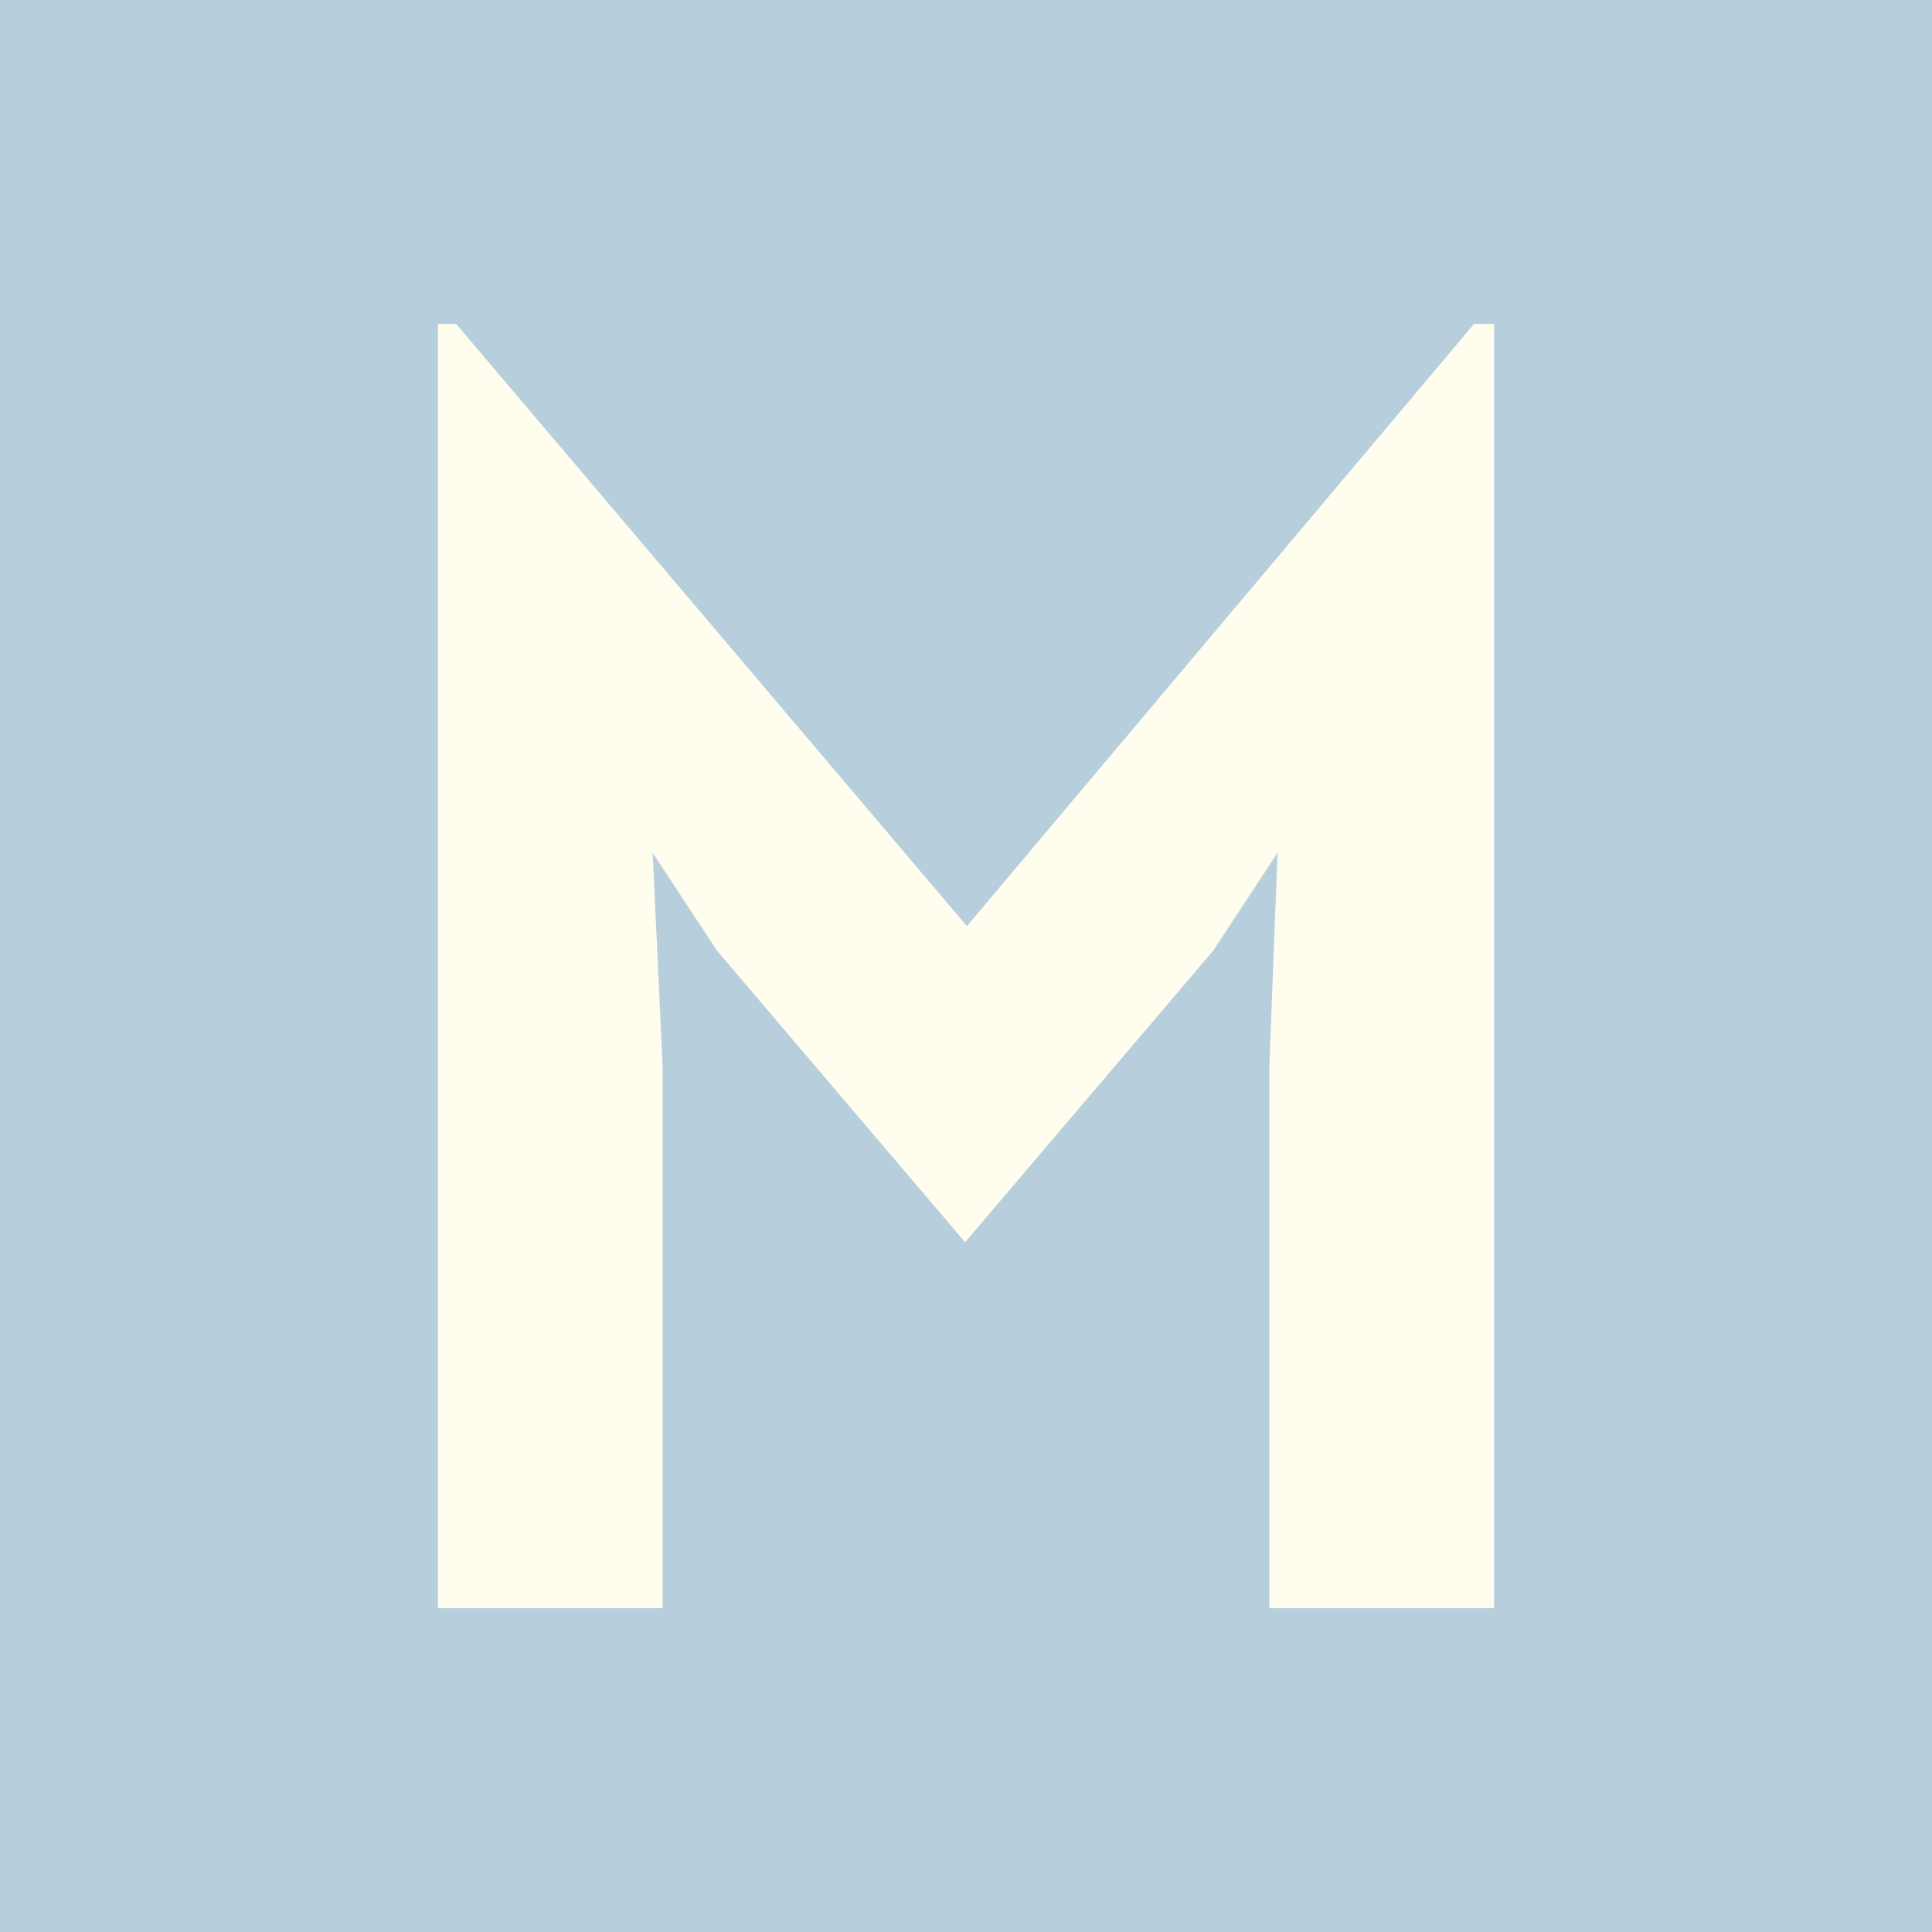 <svg xmlns="http://www.w3.org/2000/svg" version="1.1" xmlns:xlink="http://www.w3.org/1999/xlink" xmlns:svgjs="http://svgjs.dev/svgjs" width="256" height="256"><rect width="100%" height="100%" fill="#333333" stroke="none"/><svg id="SvgjsSvg1001" xmlns="http://www.w3.org/2000/svg" viewBox="0 0 256 256"><defs><style>.cls-1{fill:#fffdee;}.cls-1,.cls-2{stroke-width:0px;}.cls-2{fill:#b7cfdd;}</style></defs><rect class="cls-2" x="-2.3" y="-2.76" width="259.39" height="261.21"></rect><path class="cls-1" d="m58.04,213.08V42.92h2.4l67.68,79.8,67.2-79.8h2.64v170.16h-29.76v-71.76l1.08-28.32-8.52,12.96-32.88,38.64-32.88-38.64-8.52-12.96,1.32,28.32v71.76h-29.76Z"></path></svg><style>@media (prefers-color-scheme: light) { :root { filter: none; } }
@media (prefers-color-scheme: dark) { :root { filter: none; } }
</style></svg>